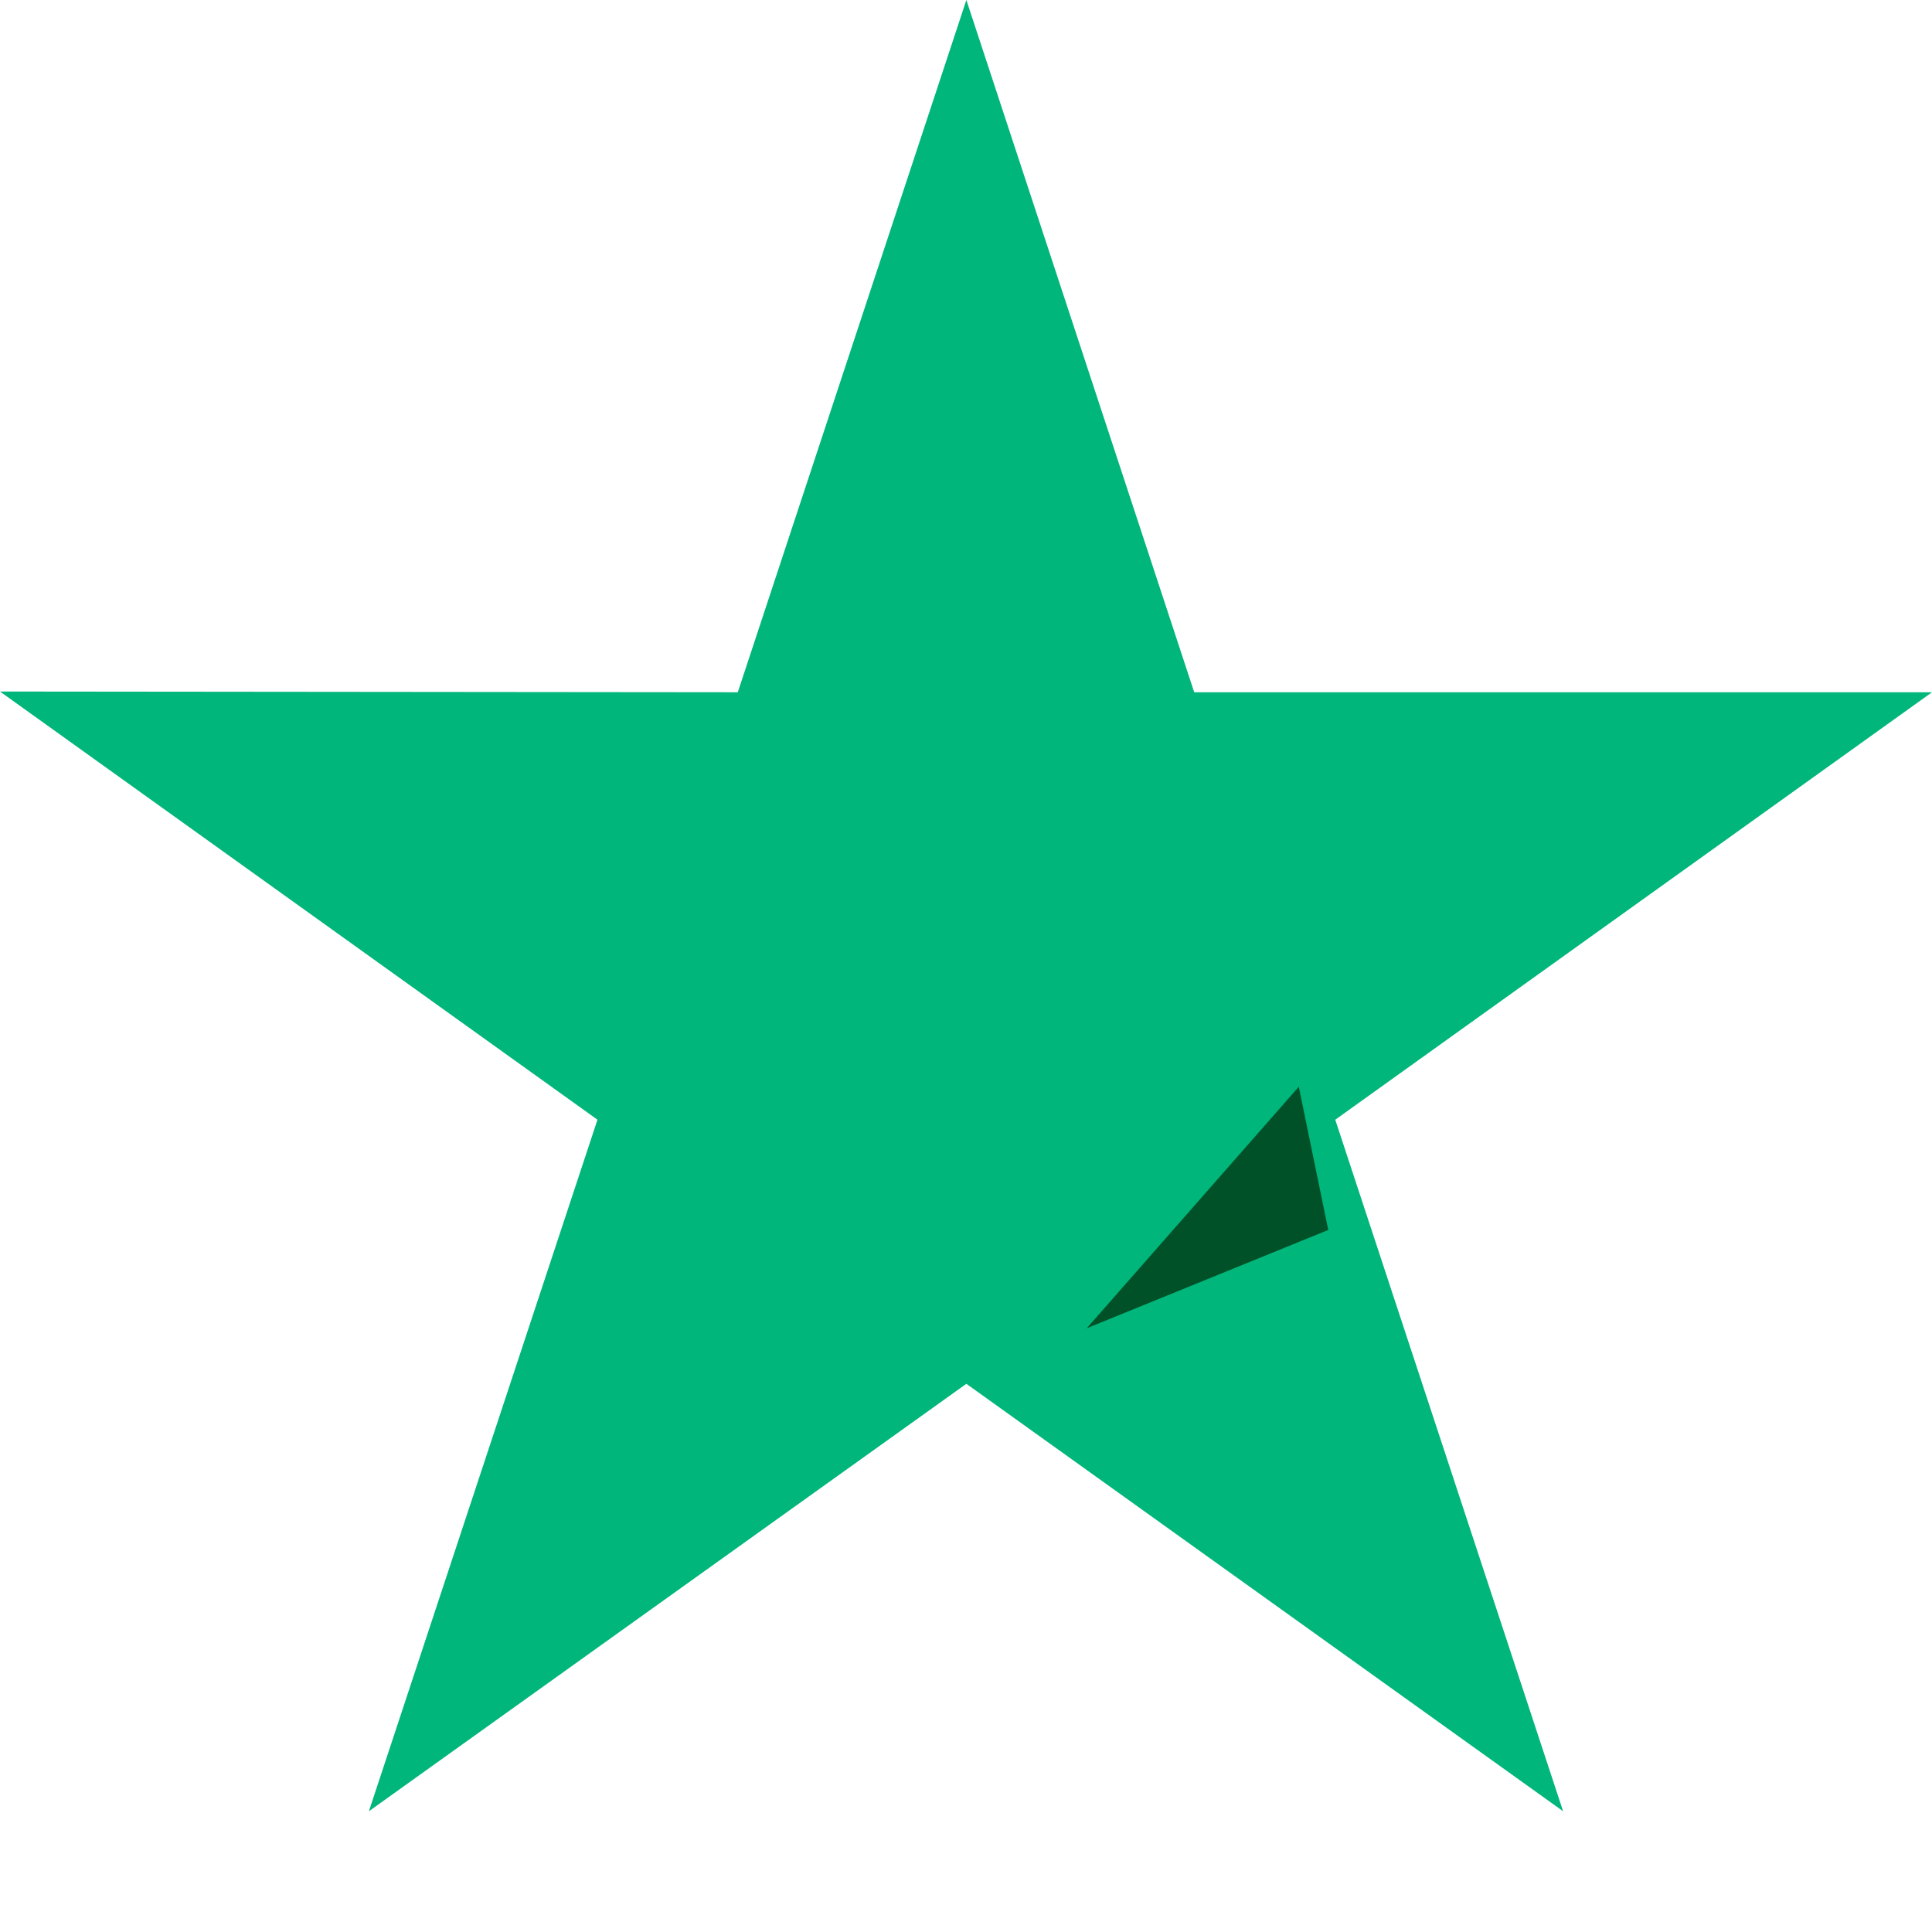 <svg xmlns="http://www.w3.org/2000/svg" width="16" height="16" fill="none"><path fill="#00B67A" d="M16 5.733H9.89L8.003 0 6.11 5.733 0 5.727l4.948 3.546L3.055 15l4.948-3.54L12.945 15l-1.887-5.727L16 5.733z"/><path fill="#005128" d="M11 10.186L10.756 9 9 11l2-.814z"/></svg>